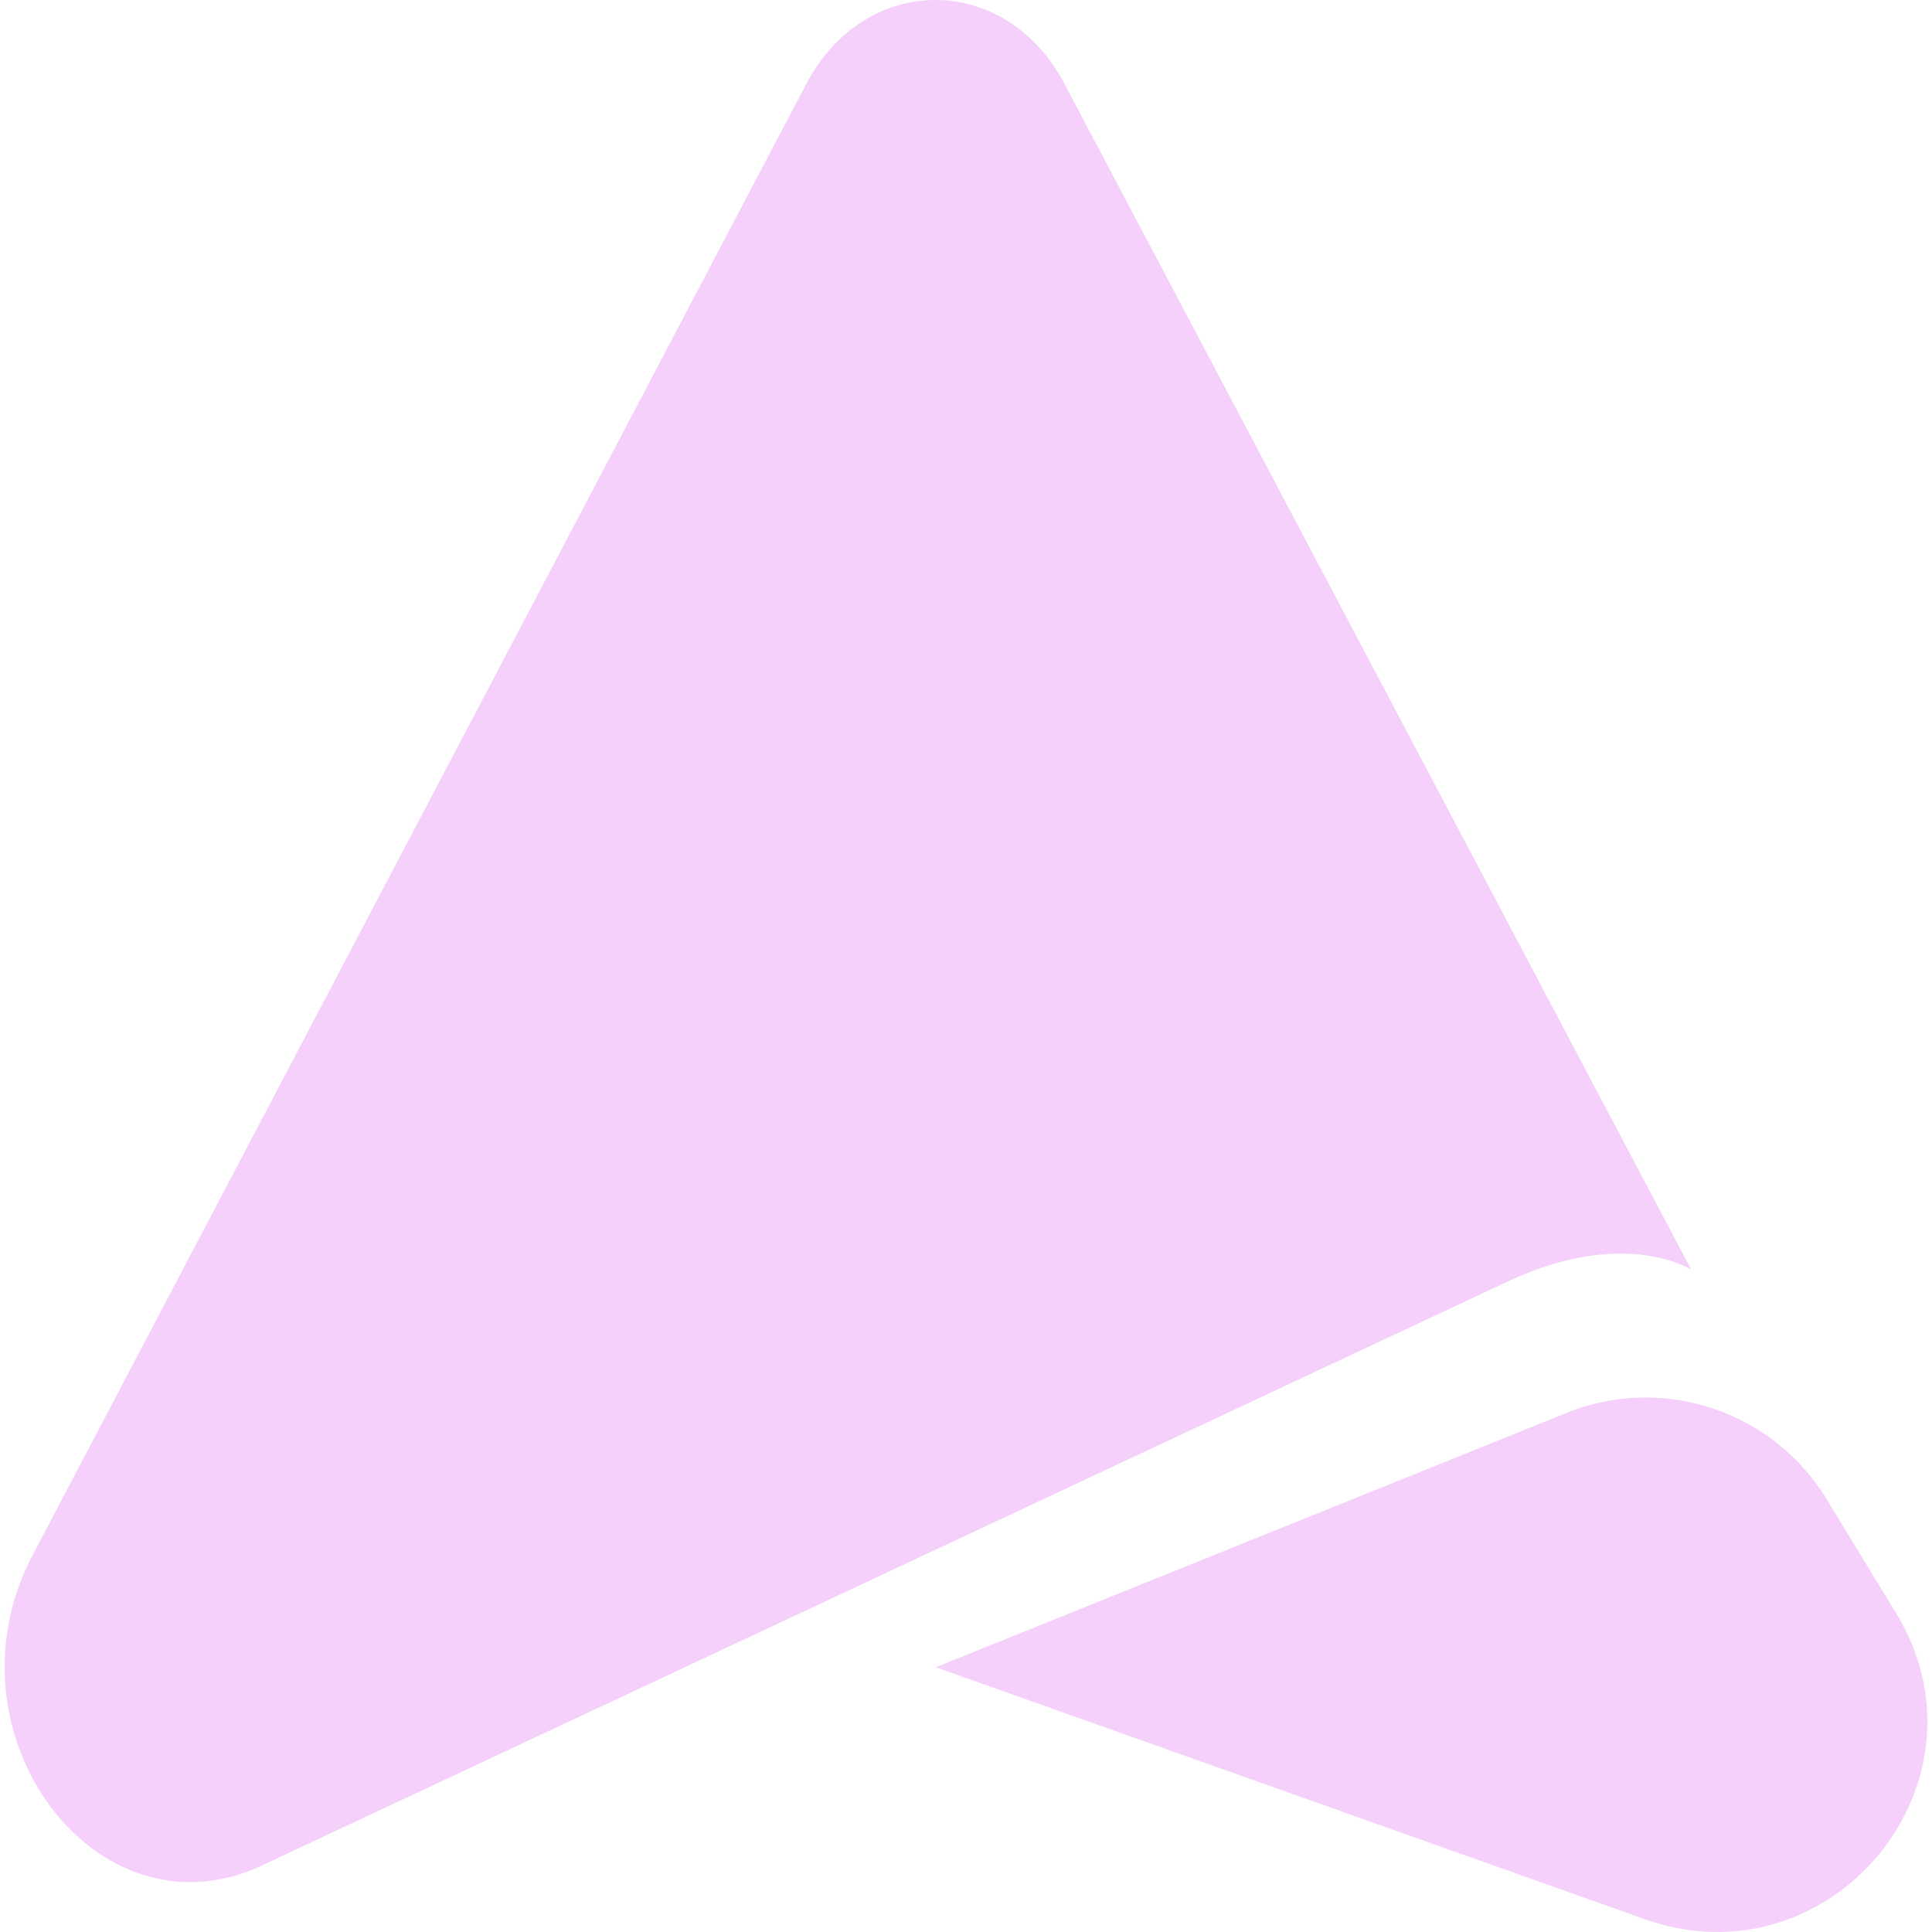 <svg xmlns="http://www.w3.org/2000/svg" width="20" height="20" viewBox="0 0 133.358 134">
  <g id="Group_40" data-name="Group 40" transform="translate(-24 -33)">
    <path id="Path_25" data-name="Path 25" d="M140.979,121.057,97.5,38.8c-4.076-7.737-13.822-7.732-17.893.009L25.929,140.885c-6.447,12.26,4.393,26.906,15.916,21.5L128.432,121.8C136.417,118.122,140.979,121.057,140.979,121.057Z" transform="translate(0)" fill="#f4d0fa"/>
    <path id="Path_26" data-name="Path 26" d="M173.822,144.873l-4.835-7.931A14.679,14.679,0,0,0,150.972,131l-43.744,17.637,49.153,17.467c12.971,4.609,24.58-9.524,17.441-21.233Z" transform="translate(-18.642)" fill="#f4d0fa"/>
  </g>
</svg>
